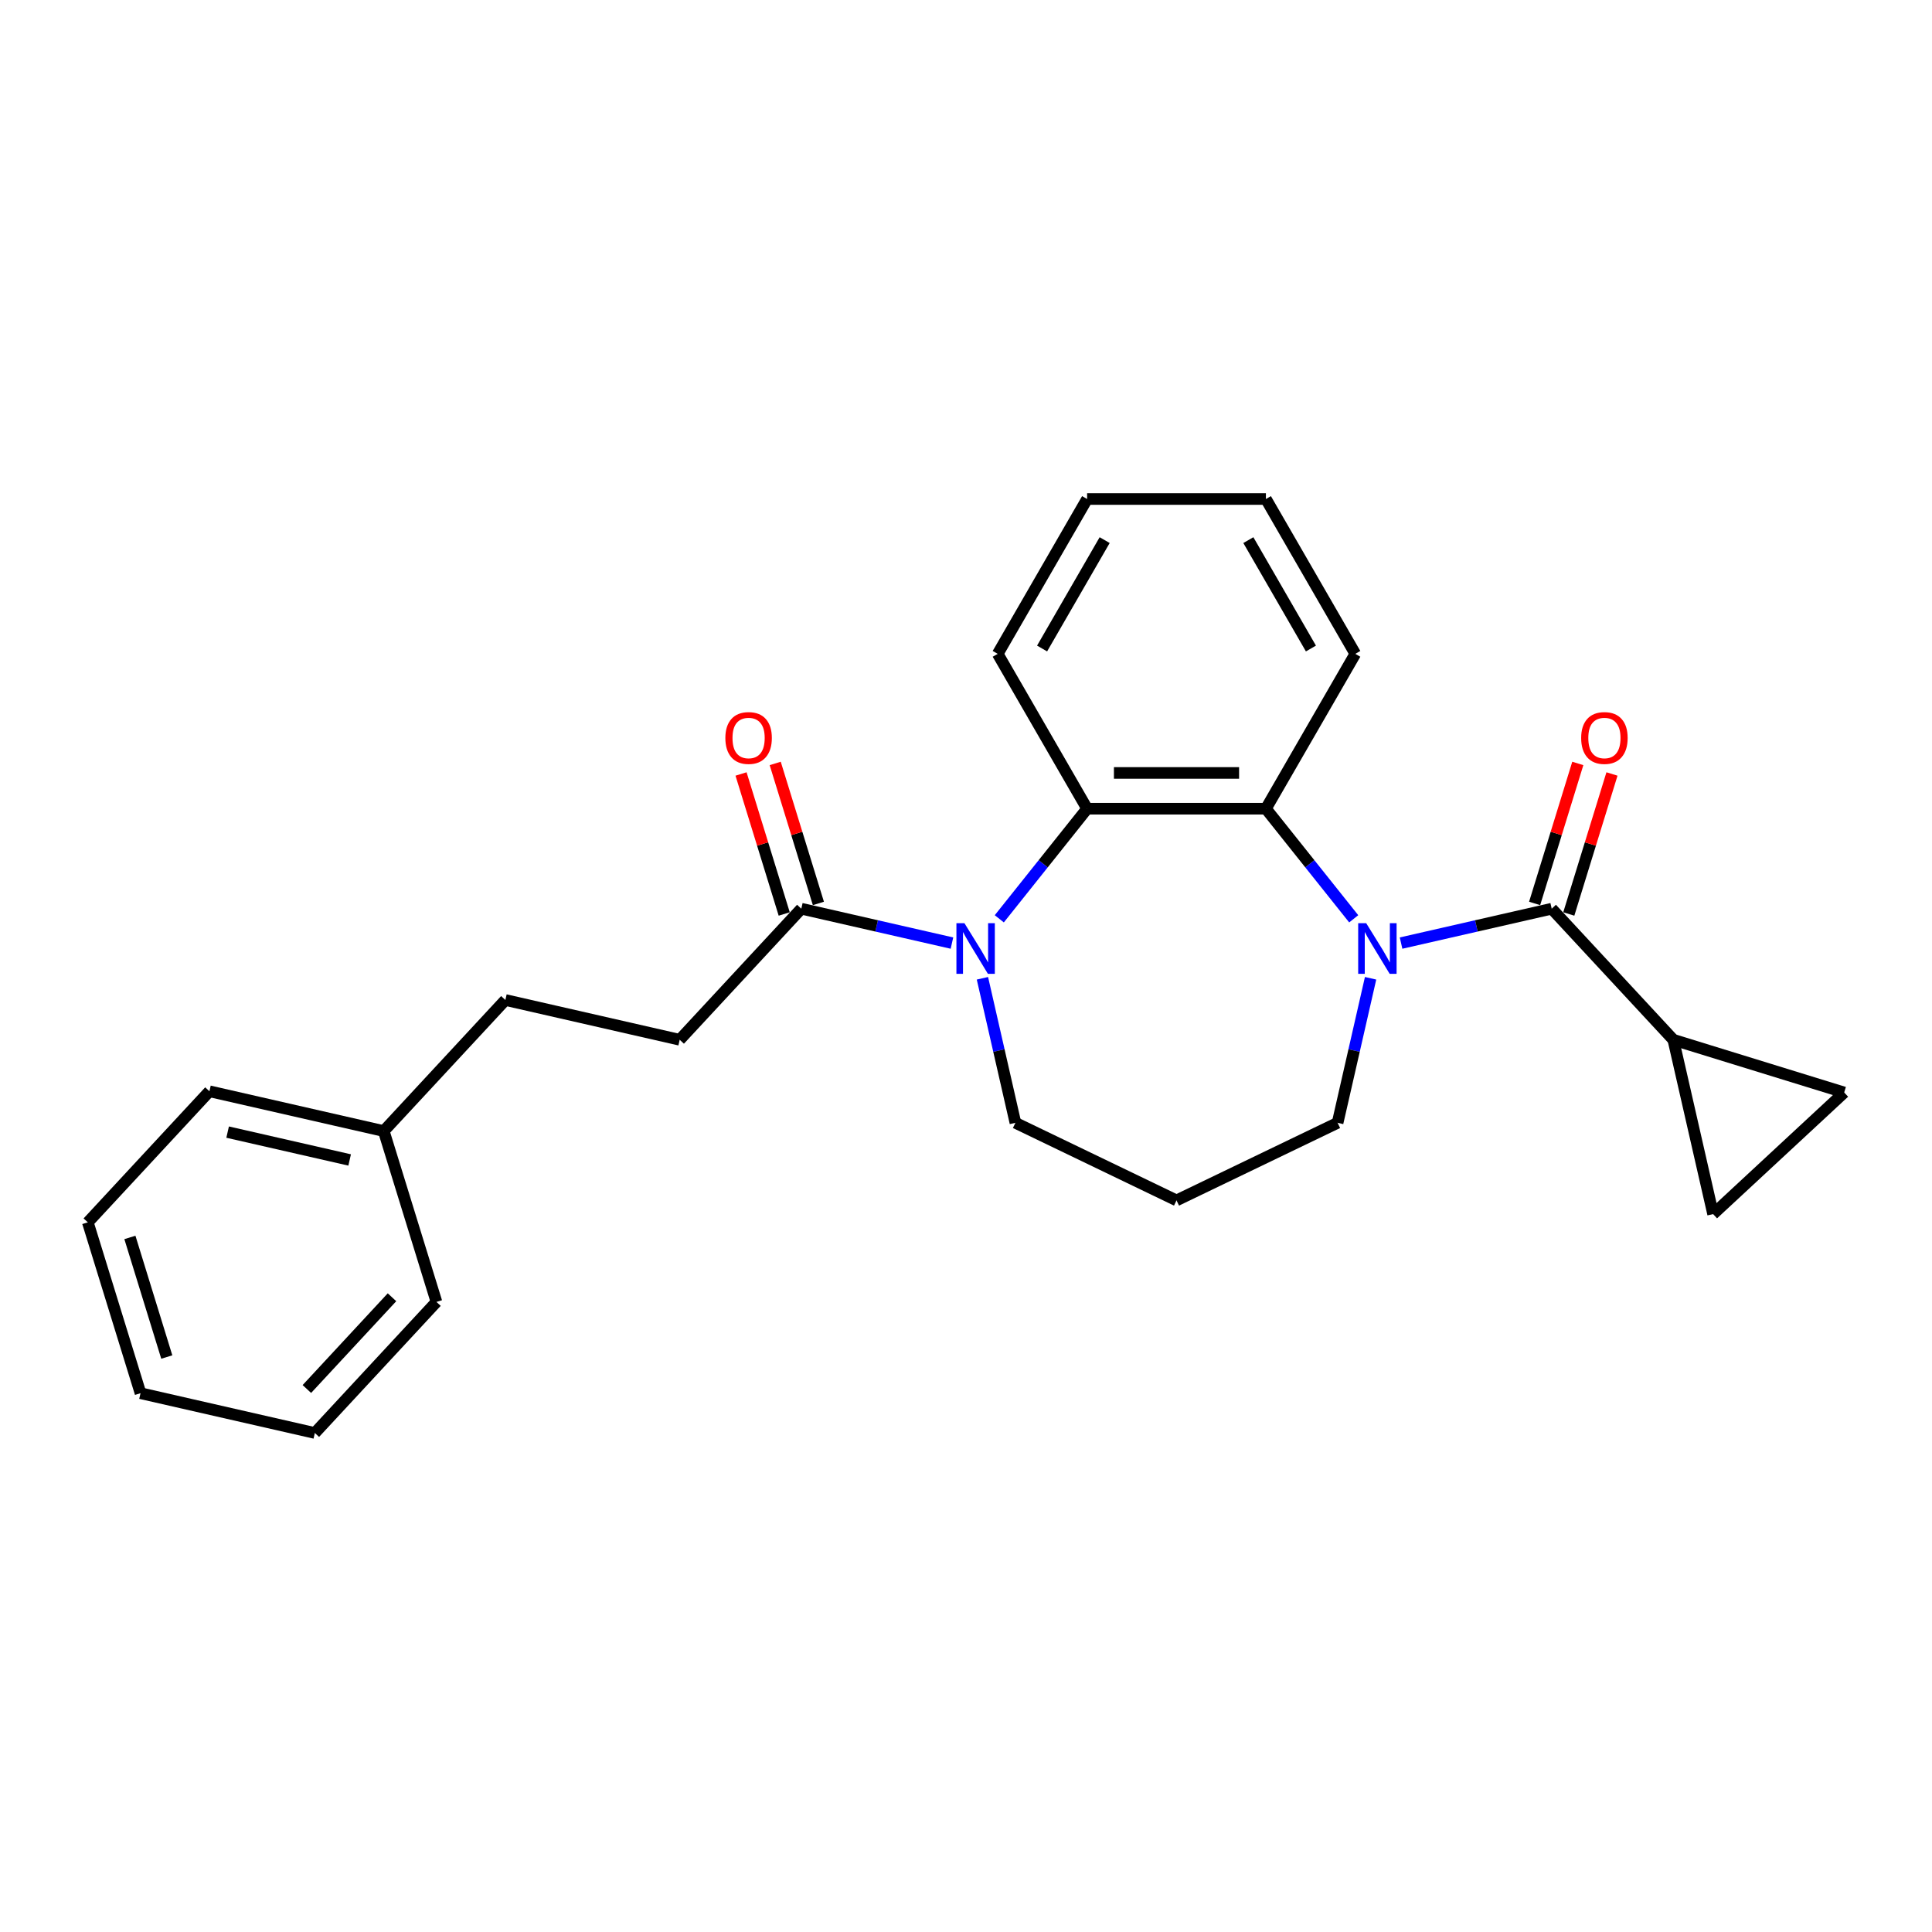 <?xml version='1.0' encoding='iso-8859-1'?>
<svg version='1.1' baseProfile='full'
              xmlns='http://www.w3.org/2000/svg'
                      xmlns:rdkit='http://www.rdkit.org/xml'
                      xmlns:xlink='http://www.w3.org/1999/xlink'
                  xml:space='preserve'
width='1000px' height='1000px' viewBox='0 0 1000 1000'>
<!-- END OF HEADER -->
<rect style='opacity:1.0;fill:#FFFFFF;stroke:none' width='1000' height='1000' x='0' y='0'> </rect>
<path class='bond-1' d='M 725.187,488.143 L 764.174,479.244' style='fill:none;fill-rule:evenodd;stroke:#0000FF;stroke-width:6px;stroke-linecap:butt;stroke-linejoin:miter;stroke-opacity:1' />
<path class='bond-1' d='M 764.174,479.244 L 803.161,470.346' style='fill:none;fill-rule:evenodd;stroke:#000000;stroke-width:6px;stroke-linecap:butt;stroke-linejoin:miter;stroke-opacity:1' />
<path class='bond-2' d='M 700.681,475.574 L 677.956,447.079' style='fill:none;fill-rule:evenodd;stroke:#0000FF;stroke-width:6px;stroke-linecap:butt;stroke-linejoin:miter;stroke-opacity:1' />
<path class='bond-2' d='M 677.956,447.079 L 655.231,418.583' style='fill:none;fill-rule:evenodd;stroke:#000000;stroke-width:6px;stroke-linecap:butt;stroke-linejoin:miter;stroke-opacity:1' />
<path class='bond-11' d='M 709.415,506.358 L 700.877,543.762' style='fill:none;fill-rule:evenodd;stroke:#0000FF;stroke-width:6px;stroke-linecap:butt;stroke-linejoin:miter;stroke-opacity:1' />
<path class='bond-11' d='M 700.877,543.762 L 692.34,581.167' style='fill:none;fill-rule:evenodd;stroke:#000000;stroke-width:6px;stroke-linecap:butt;stroke-linejoin:miter;stroke-opacity:1' />
<path class='bond-0' d='M 517.235,475.574 L 539.959,447.079' style='fill:none;fill-rule:evenodd;stroke:#0000FF;stroke-width:6px;stroke-linecap:butt;stroke-linejoin:miter;stroke-opacity:1' />
<path class='bond-0' d='M 539.959,447.079 L 562.684,418.583' style='fill:none;fill-rule:evenodd;stroke:#000000;stroke-width:6px;stroke-linecap:butt;stroke-linejoin:miter;stroke-opacity:1' />
<path class='bond-5' d='M 492.728,488.143 L 453.741,479.244' style='fill:none;fill-rule:evenodd;stroke:#0000FF;stroke-width:6px;stroke-linecap:butt;stroke-linejoin:miter;stroke-opacity:1' />
<path class='bond-5' d='M 453.741,479.244 L 414.754,470.346' style='fill:none;fill-rule:evenodd;stroke:#000000;stroke-width:6px;stroke-linecap:butt;stroke-linejoin:miter;stroke-opacity:1' />
<path class='bond-25' d='M 508.5,506.358 L 517.038,543.762' style='fill:none;fill-rule:evenodd;stroke:#0000FF;stroke-width:6px;stroke-linecap:butt;stroke-linejoin:miter;stroke-opacity:1' />
<path class='bond-25' d='M 517.038,543.762 L 525.575,581.167' style='fill:none;fill-rule:evenodd;stroke:#000000;stroke-width:6px;stroke-linecap:butt;stroke-linejoin:miter;stroke-opacity:1' />
<path class='bond-4' d='M 803.161,470.346 L 866.109,538.188' style='fill:none;fill-rule:evenodd;stroke:#000000;stroke-width:6px;stroke-linecap:butt;stroke-linejoin:miter;stroke-opacity:1' />
<path class='bond-8' d='M 812.005,473.074 L 823.181,436.842' style='fill:none;fill-rule:evenodd;stroke:#000000;stroke-width:6px;stroke-linecap:butt;stroke-linejoin:miter;stroke-opacity:1' />
<path class='bond-8' d='M 823.181,436.842 L 834.356,400.611' style='fill:none;fill-rule:evenodd;stroke:#FF0000;stroke-width:6px;stroke-linecap:butt;stroke-linejoin:miter;stroke-opacity:1' />
<path class='bond-8' d='M 794.318,467.618 L 805.493,431.387' style='fill:none;fill-rule:evenodd;stroke:#000000;stroke-width:6px;stroke-linecap:butt;stroke-linejoin:miter;stroke-opacity:1' />
<path class='bond-8' d='M 805.493,431.387 L 816.669,395.155' style='fill:none;fill-rule:evenodd;stroke:#FF0000;stroke-width:6px;stroke-linecap:butt;stroke-linejoin:miter;stroke-opacity:1' />
<path class='bond-3' d='M 655.231,418.583 L 562.684,418.583' style='fill:none;fill-rule:evenodd;stroke:#000000;stroke-width:6px;stroke-linecap:butt;stroke-linejoin:miter;stroke-opacity:1' />
<path class='bond-3' d='M 641.349,400.073 L 576.566,400.073' style='fill:none;fill-rule:evenodd;stroke:#000000;stroke-width:6px;stroke-linecap:butt;stroke-linejoin:miter;stroke-opacity:1' />
<path class='bond-15' d='M 655.231,418.583 L 701.505,338.434' style='fill:none;fill-rule:evenodd;stroke:#000000;stroke-width:6px;stroke-linecap:butt;stroke-linejoin:miter;stroke-opacity:1' />
<path class='bond-16' d='M 562.684,418.583 L 516.41,338.434' style='fill:none;fill-rule:evenodd;stroke:#000000;stroke-width:6px;stroke-linecap:butt;stroke-linejoin:miter;stroke-opacity:1' />
<path class='bond-6' d='M 866.109,538.188 L 954.545,565.467' style='fill:none;fill-rule:evenodd;stroke:#000000;stroke-width:6px;stroke-linecap:butt;stroke-linejoin:miter;stroke-opacity:1' />
<path class='bond-7' d='M 866.109,538.188 L 886.703,628.415' style='fill:none;fill-rule:evenodd;stroke:#000000;stroke-width:6px;stroke-linecap:butt;stroke-linejoin:miter;stroke-opacity:1' />
<path class='bond-9' d='M 423.598,467.618 L 412.422,431.387' style='fill:none;fill-rule:evenodd;stroke:#000000;stroke-width:6px;stroke-linecap:butt;stroke-linejoin:miter;stroke-opacity:1' />
<path class='bond-9' d='M 412.422,431.387 L 401.246,395.155' style='fill:none;fill-rule:evenodd;stroke:#FF0000;stroke-width:6px;stroke-linecap:butt;stroke-linejoin:miter;stroke-opacity:1' />
<path class='bond-9' d='M 405.91,473.074 L 394.735,436.842' style='fill:none;fill-rule:evenodd;stroke:#000000;stroke-width:6px;stroke-linecap:butt;stroke-linejoin:miter;stroke-opacity:1' />
<path class='bond-9' d='M 394.735,436.842 L 383.559,400.611' style='fill:none;fill-rule:evenodd;stroke:#FF0000;stroke-width:6px;stroke-linecap:butt;stroke-linejoin:miter;stroke-opacity:1' />
<path class='bond-10' d='M 414.754,470.346 L 351.806,538.188' style='fill:none;fill-rule:evenodd;stroke:#000000;stroke-width:6px;stroke-linecap:butt;stroke-linejoin:miter;stroke-opacity:1' />
<path class='bond-26' d='M 954.545,565.467 L 886.703,628.415' style='fill:none;fill-rule:evenodd;stroke:#000000;stroke-width:6px;stroke-linecap:butt;stroke-linejoin:miter;stroke-opacity:1' />
<path class='bond-14' d='M 351.806,538.188 L 261.578,517.594' style='fill:none;fill-rule:evenodd;stroke:#000000;stroke-width:6px;stroke-linecap:butt;stroke-linejoin:miter;stroke-opacity:1' />
<path class='bond-13' d='M 692.34,581.167 L 608.958,621.322' style='fill:none;fill-rule:evenodd;stroke:#000000;stroke-width:6px;stroke-linecap:butt;stroke-linejoin:miter;stroke-opacity:1' />
<path class='bond-12' d='M 525.575,581.167 L 608.958,621.322' style='fill:none;fill-rule:evenodd;stroke:#000000;stroke-width:6px;stroke-linecap:butt;stroke-linejoin:miter;stroke-opacity:1' />
<path class='bond-17' d='M 261.578,517.594 L 198.63,585.436' style='fill:none;fill-rule:evenodd;stroke:#000000;stroke-width:6px;stroke-linecap:butt;stroke-linejoin:miter;stroke-opacity:1' />
<path class='bond-21' d='M 701.505,338.434 L 655.231,258.286' style='fill:none;fill-rule:evenodd;stroke:#000000;stroke-width:6px;stroke-linecap:butt;stroke-linejoin:miter;stroke-opacity:1' />
<path class='bond-21' d='M 678.534,335.667 L 646.143,279.563' style='fill:none;fill-rule:evenodd;stroke:#000000;stroke-width:6px;stroke-linecap:butt;stroke-linejoin:miter;stroke-opacity:1' />
<path class='bond-27' d='M 516.41,338.434 L 562.684,258.286' style='fill:none;fill-rule:evenodd;stroke:#000000;stroke-width:6px;stroke-linecap:butt;stroke-linejoin:miter;stroke-opacity:1' />
<path class='bond-27' d='M 539.381,335.667 L 571.772,279.563' style='fill:none;fill-rule:evenodd;stroke:#000000;stroke-width:6px;stroke-linecap:butt;stroke-linejoin:miter;stroke-opacity:1' />
<path class='bond-18' d='M 198.63,585.436 L 108.403,564.842' style='fill:none;fill-rule:evenodd;stroke:#000000;stroke-width:6px;stroke-linecap:butt;stroke-linejoin:miter;stroke-opacity:1' />
<path class='bond-18' d='M 180.977,600.393 L 117.818,585.977' style='fill:none;fill-rule:evenodd;stroke:#000000;stroke-width:6px;stroke-linecap:butt;stroke-linejoin:miter;stroke-opacity:1' />
<path class='bond-19' d='M 198.63,585.436 L 225.909,673.872' style='fill:none;fill-rule:evenodd;stroke:#000000;stroke-width:6px;stroke-linecap:butt;stroke-linejoin:miter;stroke-opacity:1' />
<path class='bond-22' d='M 108.403,564.842 L 45.455,632.685' style='fill:none;fill-rule:evenodd;stroke:#000000;stroke-width:6px;stroke-linecap:butt;stroke-linejoin:miter;stroke-opacity:1' />
<path class='bond-23' d='M 225.909,673.872 L 162.961,741.714' style='fill:none;fill-rule:evenodd;stroke:#000000;stroke-width:6px;stroke-linecap:butt;stroke-linejoin:miter;stroke-opacity:1' />
<path class='bond-23' d='M 202.898,671.459 L 158.834,718.948' style='fill:none;fill-rule:evenodd;stroke:#000000;stroke-width:6px;stroke-linecap:butt;stroke-linejoin:miter;stroke-opacity:1' />
<path class='bond-20' d='M 562.684,258.286 L 655.231,258.286' style='fill:none;fill-rule:evenodd;stroke:#000000;stroke-width:6px;stroke-linecap:butt;stroke-linejoin:miter;stroke-opacity:1' />
<path class='bond-28' d='M 45.455,632.685 L 72.733,721.121' style='fill:none;fill-rule:evenodd;stroke:#000000;stroke-width:6px;stroke-linecap:butt;stroke-linejoin:miter;stroke-opacity:1' />
<path class='bond-28' d='M 67.234,640.494 L 86.329,702.399' style='fill:none;fill-rule:evenodd;stroke:#000000;stroke-width:6px;stroke-linecap:butt;stroke-linejoin:miter;stroke-opacity:1' />
<path class='bond-24' d='M 162.961,741.714 L 72.733,721.121' style='fill:none;fill-rule:evenodd;stroke:#000000;stroke-width:6px;stroke-linecap:butt;stroke-linejoin:miter;stroke-opacity:1' />
<path  class='atom-0' d='M 707.14 477.835
L 715.729 491.717
Q 716.58 493.086, 717.95 495.567
Q 719.32 498.047, 719.394 498.195
L 719.394 477.835
L 722.874 477.835
L 722.874 504.044
L 719.283 504.044
L 710.065 488.866
Q 708.991 487.089, 707.844 485.053
Q 706.733 483.017, 706.4 482.388
L 706.4 504.044
L 702.994 504.044
L 702.994 477.835
L 707.14 477.835
' fill='#0000FF'/>
<path  class='atom-1' d='M 499.188 477.835
L 507.776 491.717
Q 508.628 493.086, 509.997 495.567
Q 511.367 498.047, 511.441 498.195
L 511.441 477.835
L 514.921 477.835
L 514.921 504.044
L 511.33 504.044
L 502.112 488.866
Q 501.039 487.089, 499.891 485.053
Q 498.781 483.017, 498.447 482.388
L 498.447 504.044
L 495.042 504.044
L 495.042 477.835
L 499.188 477.835
' fill='#0000FF'/>
<path  class='atom-9' d='M 818.409 381.984
Q 818.409 375.69, 821.518 372.174
Q 824.628 368.657, 830.44 368.657
Q 836.252 368.657, 839.362 372.174
Q 842.471 375.69, 842.471 381.984
Q 842.471 388.351, 839.325 391.979
Q 836.178 395.57, 830.44 395.57
Q 824.665 395.57, 821.518 391.979
Q 818.409 388.388, 818.409 381.984
M 830.44 392.608
Q 834.438 392.608, 836.585 389.943
Q 838.769 387.24, 838.769 381.984
Q 838.769 376.838, 836.585 374.247
Q 834.438 371.618, 830.44 371.618
Q 826.442 371.618, 824.258 374.21
Q 822.111 376.801, 822.111 381.984
Q 822.111 387.277, 824.258 389.943
Q 826.442 392.608, 830.44 392.608
' fill='#FF0000'/>
<path  class='atom-10' d='M 375.444 381.984
Q 375.444 375.69, 378.554 372.174
Q 381.663 368.657, 387.475 368.657
Q 393.287 368.657, 396.397 372.174
Q 399.506 375.69, 399.506 381.984
Q 399.506 388.351, 396.36 391.979
Q 393.213 395.57, 387.475 395.57
Q 381.7 395.57, 378.554 391.979
Q 375.444 388.388, 375.444 381.984
M 387.475 392.608
Q 391.473 392.608, 393.62 389.943
Q 395.804 387.24, 395.804 381.984
Q 395.804 376.838, 393.62 374.247
Q 391.473 371.618, 387.475 371.618
Q 383.477 371.618, 381.293 374.21
Q 379.146 376.801, 379.146 381.984
Q 379.146 387.277, 381.293 389.943
Q 383.477 392.608, 387.475 392.608
' fill='#FF0000'/>
</svg>
